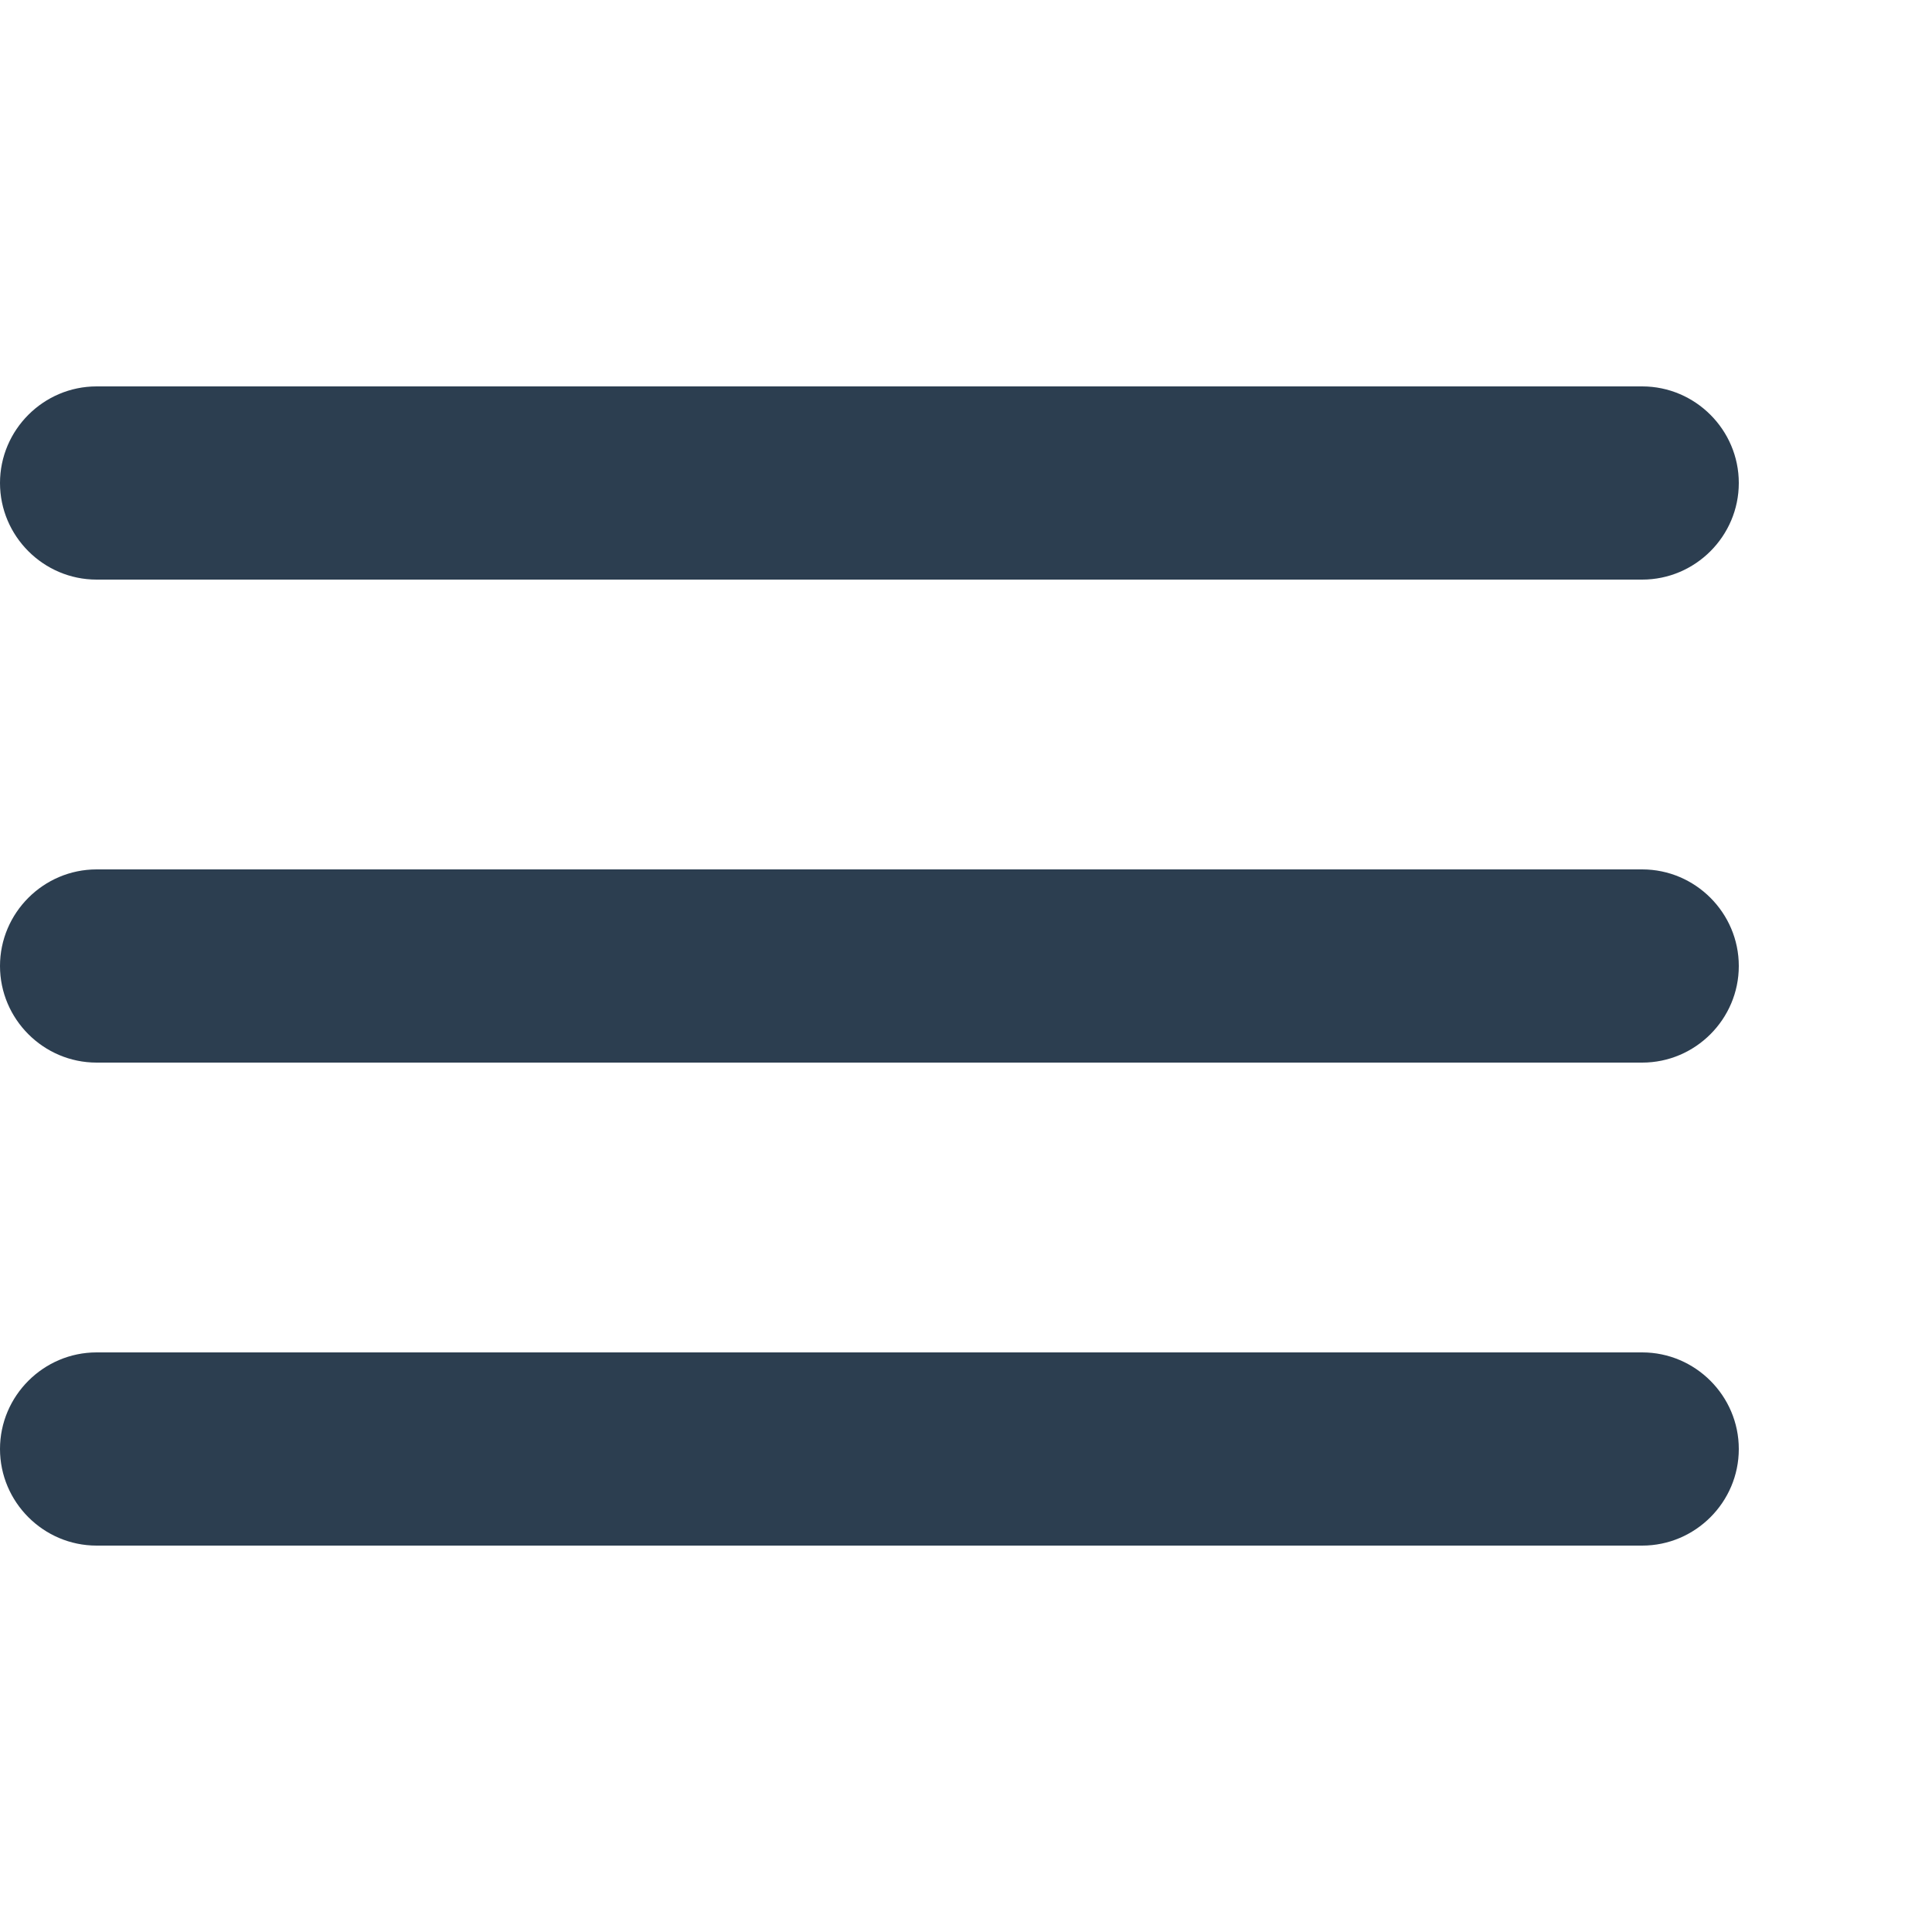 <svg width="20" height="20" viewBox="0 0 20 20" fill="none" xmlns="http://www.w3.org/2000/svg">
<path d="M1 16H17C17.55 16 18 15.55 18 15C18 14.45 17.55 14 17 14H1C0.45 14 0 14.45 0 15C0 15.55 0.45 16 1 16ZM1 11H17C17.55 11 18 10.55 18 10C18 9.45 17.55 9 17 9H1C0.45 9 0 9.45 0 10C0 10.55 0.45 11 1 11ZM0 5C0 5.55 0.45 6 1 6H17C17.55 6 18 5.55 18 5C18 4.45 17.55 4 17 4H1C0.45 4 0 4.45 0 5Z" fill="#2C3E50"/>
</svg>
